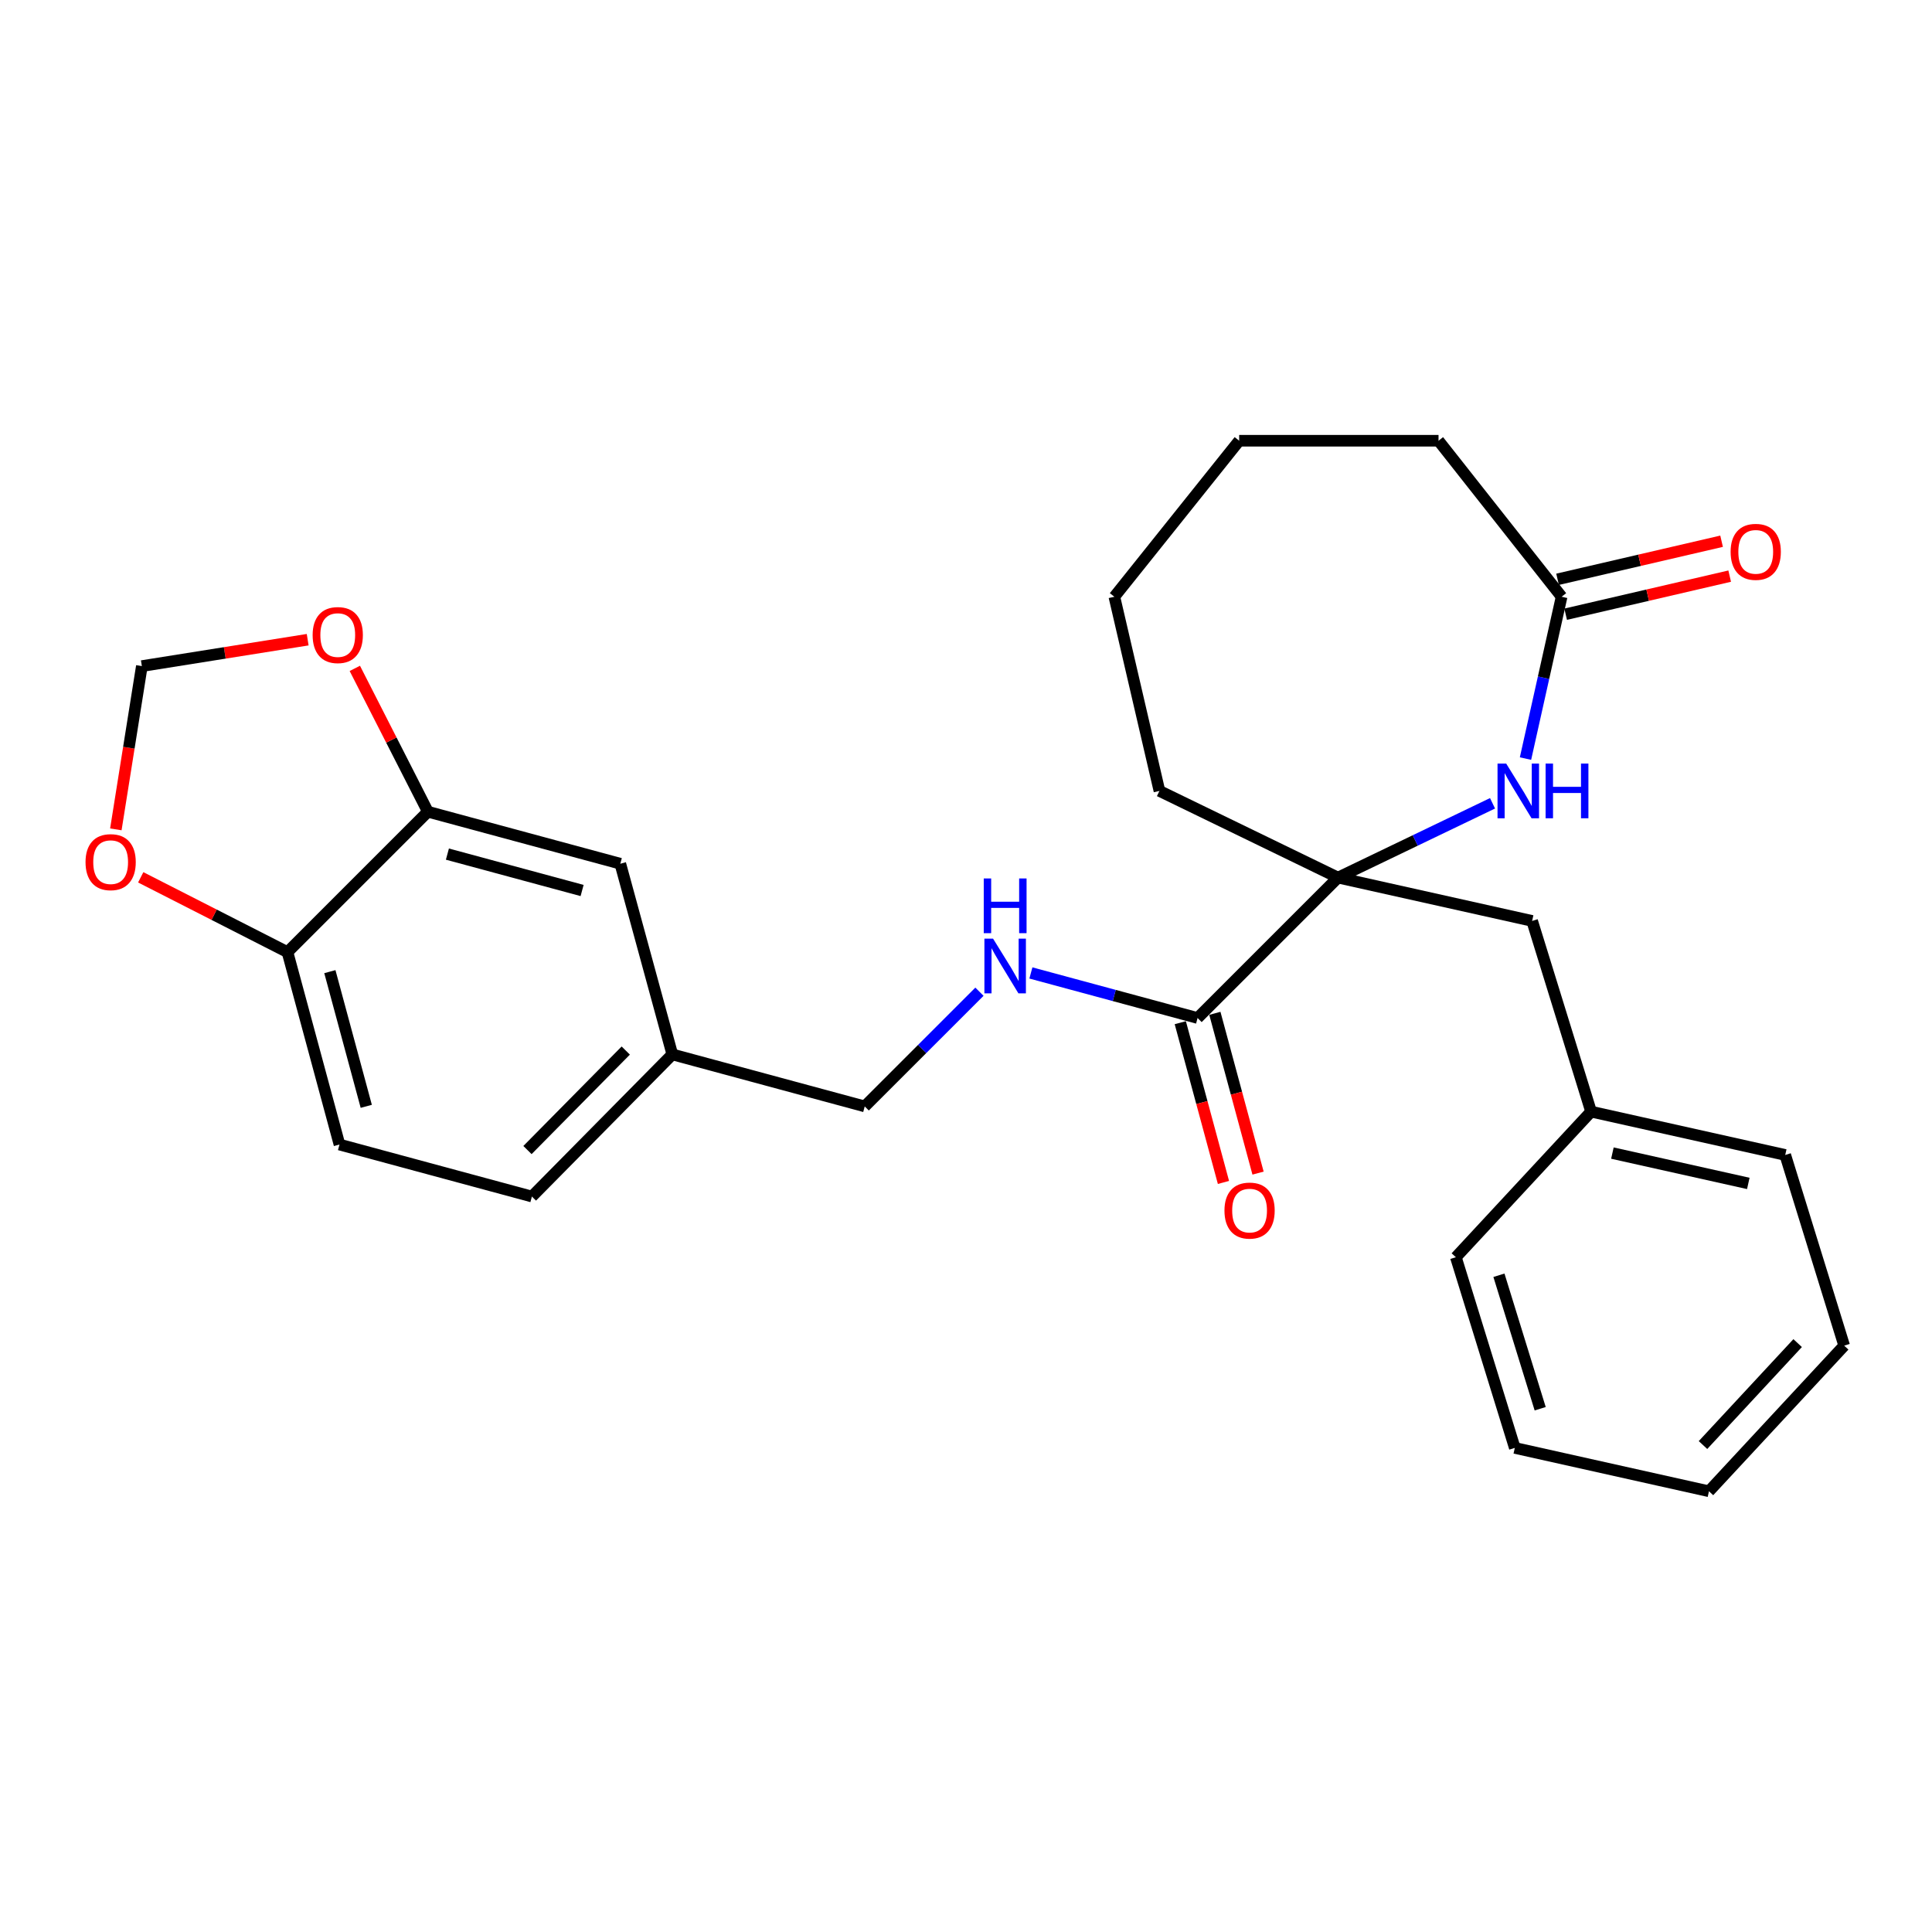 <?xml version='1.0' encoding='iso-8859-1'?>
<svg version='1.1' baseProfile='full'
              xmlns='http://www.w3.org/2000/svg'
                      xmlns:rdkit='http://www.rdkit.org/xml'
                      xmlns:xlink='http://www.w3.org/1999/xlink'
                  xml:space='preserve'
width='1000px' height='1000px' viewBox='0 0 1000 1000'>
<!-- END OF HEADER -->
<rect style='opacity:1.0;fill:#FFFFFF;stroke:none' width='1000' height='1000' x='0' y='0'> </rect>
<path class='bond-0' d='M 692.539,454.241 L 732.535,435.013' style='fill:none;fill-rule:evenodd;stroke:#000000;stroke-width:6px;stroke-linecap:butt;stroke-linejoin:miter;stroke-opacity:1' />
<path class='bond-0' d='M 732.535,435.013 L 772.531,415.786' style='fill:none;fill-rule:evenodd;stroke:#0000FF;stroke-width:6px;stroke-linecap:butt;stroke-linejoin:miter;stroke-opacity:1' />
<path class='bond-1' d='M 692.539,454.241 L 619.862,526.918' style='fill:none;fill-rule:evenodd;stroke:#000000;stroke-width:6px;stroke-linecap:butt;stroke-linejoin:miter;stroke-opacity:1' />
<path class='bond-2' d='M 692.539,454.241 L 793.029,476.667' style='fill:none;fill-rule:evenodd;stroke:#000000;stroke-width:6px;stroke-linecap:butt;stroke-linejoin:miter;stroke-opacity:1' />
<path class='bond-3' d='M 692.539,454.241 L 600.125,409.378' style='fill:none;fill-rule:evenodd;stroke:#000000;stroke-width:6px;stroke-linecap:butt;stroke-linejoin:miter;stroke-opacity:1' />
<path class='bond-4' d='M 789.594,392.644 L 798.94,350.761' style='fill:none;fill-rule:evenodd;stroke:#0000FF;stroke-width:6px;stroke-linecap:butt;stroke-linejoin:miter;stroke-opacity:1' />
<path class='bond-4' d='M 798.94,350.761 L 808.286,308.878' style='fill:none;fill-rule:evenodd;stroke:#000000;stroke-width:6px;stroke-linecap:butt;stroke-linejoin:miter;stroke-opacity:1' />
<path class='bond-5' d='M 619.862,526.918 L 576.725,515.259' style='fill:none;fill-rule:evenodd;stroke:#000000;stroke-width:6px;stroke-linecap:butt;stroke-linejoin:miter;stroke-opacity:1' />
<path class='bond-5' d='M 576.725,515.259 L 533.587,503.6' style='fill:none;fill-rule:evenodd;stroke:#0000FF;stroke-width:6px;stroke-linecap:butt;stroke-linejoin:miter;stroke-opacity:1' />
<path class='bond-6' d='M 610.912,529.337 L 622.087,570.684' style='fill:none;fill-rule:evenodd;stroke:#000000;stroke-width:6px;stroke-linecap:butt;stroke-linejoin:miter;stroke-opacity:1' />
<path class='bond-6' d='M 622.087,570.684 L 633.263,612.032' style='fill:none;fill-rule:evenodd;stroke:#FF0000;stroke-width:6px;stroke-linecap:butt;stroke-linejoin:miter;stroke-opacity:1' />
<path class='bond-6' d='M 628.813,524.499 L 639.988,565.846' style='fill:none;fill-rule:evenodd;stroke:#000000;stroke-width:6px;stroke-linecap:butt;stroke-linejoin:miter;stroke-opacity:1' />
<path class='bond-6' d='M 639.988,565.846 L 651.163,607.194' style='fill:none;fill-rule:evenodd;stroke:#FF0000;stroke-width:6px;stroke-linecap:butt;stroke-linejoin:miter;stroke-opacity:1' />
<path class='bond-7' d='M 810.382,317.909 L 852.833,308.056' style='fill:none;fill-rule:evenodd;stroke:#000000;stroke-width:6px;stroke-linecap:butt;stroke-linejoin:miter;stroke-opacity:1' />
<path class='bond-7' d='M 852.833,308.056 L 895.283,298.202' style='fill:none;fill-rule:evenodd;stroke:#FF0000;stroke-width:6px;stroke-linecap:butt;stroke-linejoin:miter;stroke-opacity:1' />
<path class='bond-7' d='M 806.19,299.846 L 848.64,289.993' style='fill:none;fill-rule:evenodd;stroke:#000000;stroke-width:6px;stroke-linecap:butt;stroke-linejoin:miter;stroke-opacity:1' />
<path class='bond-7' d='M 848.64,289.993 L 891.091,280.14' style='fill:none;fill-rule:evenodd;stroke:#FF0000;stroke-width:6px;stroke-linecap:butt;stroke-linejoin:miter;stroke-opacity:1' />
<path class='bond-8' d='M 808.286,308.878 L 744.582,228.125' style='fill:none;fill-rule:evenodd;stroke:#000000;stroke-width:6px;stroke-linecap:butt;stroke-linejoin:miter;stroke-opacity:1' />
<path class='bond-9' d='M 221.475,420.143 L 321.07,447.061' style='fill:none;fill-rule:evenodd;stroke:#000000;stroke-width:6px;stroke-linecap:butt;stroke-linejoin:miter;stroke-opacity:1' />
<path class='bond-9' d='M 231.577,442.081 L 301.293,460.924' style='fill:none;fill-rule:evenodd;stroke:#000000;stroke-width:6px;stroke-linecap:butt;stroke-linejoin:miter;stroke-opacity:1' />
<path class='bond-10' d='M 221.475,420.143 L 202.565,383.048' style='fill:none;fill-rule:evenodd;stroke:#000000;stroke-width:6px;stroke-linecap:butt;stroke-linejoin:miter;stroke-opacity:1' />
<path class='bond-10' d='M 202.565,383.048 L 183.654,345.954' style='fill:none;fill-rule:evenodd;stroke:#FF0000;stroke-width:6px;stroke-linecap:butt;stroke-linejoin:miter;stroke-opacity:1' />
<path class='bond-11' d='M 221.475,420.143 L 148.799,492.82' style='fill:none;fill-rule:evenodd;stroke:#000000;stroke-width:6px;stroke-linecap:butt;stroke-linejoin:miter;stroke-opacity:1' />
<path class='bond-12' d='M 506.959,513.308 L 477.27,542.992' style='fill:none;fill-rule:evenodd;stroke:#0000FF;stroke-width:6px;stroke-linecap:butt;stroke-linejoin:miter;stroke-opacity:1' />
<path class='bond-12' d='M 477.27,542.992 L 447.581,572.677' style='fill:none;fill-rule:evenodd;stroke:#000000;stroke-width:6px;stroke-linecap:butt;stroke-linejoin:miter;stroke-opacity:1' />
<path class='bond-13' d='M 148.799,492.82 L 175.717,592.414' style='fill:none;fill-rule:evenodd;stroke:#000000;stroke-width:6px;stroke-linecap:butt;stroke-linejoin:miter;stroke-opacity:1' />
<path class='bond-13' d='M 170.737,502.921 L 189.579,572.637' style='fill:none;fill-rule:evenodd;stroke:#000000;stroke-width:6px;stroke-linecap:butt;stroke-linejoin:miter;stroke-opacity:1' />
<path class='bond-14' d='M 148.799,492.82 L 110.819,473.46' style='fill:none;fill-rule:evenodd;stroke:#000000;stroke-width:6px;stroke-linecap:butt;stroke-linejoin:miter;stroke-opacity:1' />
<path class='bond-14' d='M 110.819,473.46 L 72.839,454.1' style='fill:none;fill-rule:evenodd;stroke:#FF0000;stroke-width:6px;stroke-linecap:butt;stroke-linejoin:miter;stroke-opacity:1' />
<path class='bond-15' d='M 159.253,331.104 L 116.338,337.936' style='fill:none;fill-rule:evenodd;stroke:#FF0000;stroke-width:6px;stroke-linecap:butt;stroke-linejoin:miter;stroke-opacity:1' />
<path class='bond-15' d='M 116.338,337.936 L 73.423,344.768' style='fill:none;fill-rule:evenodd;stroke:#000000;stroke-width:6px;stroke-linecap:butt;stroke-linejoin:miter;stroke-opacity:1' />
<path class='bond-16' d='M 793.029,476.667 L 823.542,575.376' style='fill:none;fill-rule:evenodd;stroke:#000000;stroke-width:6px;stroke-linecap:butt;stroke-linejoin:miter;stroke-opacity:1' />
<path class='bond-17' d='M 59.961,429.278 L 66.692,387.023' style='fill:none;fill-rule:evenodd;stroke:#FF0000;stroke-width:6px;stroke-linecap:butt;stroke-linejoin:miter;stroke-opacity:1' />
<path class='bond-17' d='M 66.692,387.023 L 73.423,344.768' style='fill:none;fill-rule:evenodd;stroke:#000000;stroke-width:6px;stroke-linecap:butt;stroke-linejoin:miter;stroke-opacity:1' />
<path class='bond-18' d='M 321.07,447.061 L 347.987,545.759' style='fill:none;fill-rule:evenodd;stroke:#000000;stroke-width:6px;stroke-linecap:butt;stroke-linejoin:miter;stroke-opacity:1' />
<path class='bond-19' d='M 175.717,592.414 L 275.311,619.332' style='fill:none;fill-rule:evenodd;stroke:#000000;stroke-width:6px;stroke-linecap:butt;stroke-linejoin:miter;stroke-opacity:1' />
<path class='bond-20' d='M 347.987,545.759 L 447.581,572.677' style='fill:none;fill-rule:evenodd;stroke:#000000;stroke-width:6px;stroke-linecap:butt;stroke-linejoin:miter;stroke-opacity:1' />
<path class='bond-21' d='M 347.987,545.759 L 275.311,619.332' style='fill:none;fill-rule:evenodd;stroke:#000000;stroke-width:6px;stroke-linecap:butt;stroke-linejoin:miter;stroke-opacity:1' />
<path class='bond-21' d='M 323.894,543.764 L 273.021,595.265' style='fill:none;fill-rule:evenodd;stroke:#000000;stroke-width:6px;stroke-linecap:butt;stroke-linejoin:miter;stroke-opacity:1' />
<path class='bond-22' d='M 823.542,575.376 L 924.033,597.802' style='fill:none;fill-rule:evenodd;stroke:#000000;stroke-width:6px;stroke-linecap:butt;stroke-linejoin:miter;stroke-opacity:1' />
<path class='bond-22' d='M 834.577,596.837 L 904.92,612.535' style='fill:none;fill-rule:evenodd;stroke:#000000;stroke-width:6px;stroke-linecap:butt;stroke-linejoin:miter;stroke-opacity:1' />
<path class='bond-23' d='M 823.542,575.376 L 753.554,650.741' style='fill:none;fill-rule:evenodd;stroke:#000000;stroke-width:6px;stroke-linecap:butt;stroke-linejoin:miter;stroke-opacity:1' />
<path class='bond-24' d='M 600.125,409.378 L 576.792,308.878' style='fill:none;fill-rule:evenodd;stroke:#000000;stroke-width:6px;stroke-linecap:butt;stroke-linejoin:miter;stroke-opacity:1' />
<path class='bond-25' d='M 744.582,228.125 L 641.392,228.125' style='fill:none;fill-rule:evenodd;stroke:#000000;stroke-width:6px;stroke-linecap:butt;stroke-linejoin:miter;stroke-opacity:1' />
<path class='bond-26' d='M 924.033,597.802 L 954.545,696.5' style='fill:none;fill-rule:evenodd;stroke:#000000;stroke-width:6px;stroke-linecap:butt;stroke-linejoin:miter;stroke-opacity:1' />
<path class='bond-27' d='M 753.554,650.741 L 784.057,749.439' style='fill:none;fill-rule:evenodd;stroke:#000000;stroke-width:6px;stroke-linecap:butt;stroke-linejoin:miter;stroke-opacity:1' />
<path class='bond-27' d='M 775.846,660.07 L 797.197,729.159' style='fill:none;fill-rule:evenodd;stroke:#000000;stroke-width:6px;stroke-linecap:butt;stroke-linejoin:miter;stroke-opacity:1' />
<path class='bond-28' d='M 576.792,308.878 L 641.392,228.125' style='fill:none;fill-rule:evenodd;stroke:#000000;stroke-width:6px;stroke-linecap:butt;stroke-linejoin:miter;stroke-opacity:1' />
<path class='bond-29' d='M 784.057,749.439 L 884.558,771.875' style='fill:none;fill-rule:evenodd;stroke:#000000;stroke-width:6px;stroke-linecap:butt;stroke-linejoin:miter;stroke-opacity:1' />
<path class='bond-30' d='M 954.545,696.5 L 884.558,771.875' style='fill:none;fill-rule:evenodd;stroke:#000000;stroke-width:6px;stroke-linecap:butt;stroke-linejoin:miter;stroke-opacity:1' />
<path class='bond-30' d='M 930.459,695.189 L 881.468,747.952' style='fill:none;fill-rule:evenodd;stroke:#000000;stroke-width:6px;stroke-linecap:butt;stroke-linejoin:miter;stroke-opacity:1' />
<path  class='atom-1' d='M 779.6 395.218
L 788.88 410.218
Q 789.8 411.698, 791.28 414.378
Q 792.76 417.058, 792.84 417.218
L 792.84 395.218
L 796.6 395.218
L 796.6 423.538
L 792.72 423.538
L 782.76 407.138
Q 781.6 405.218, 780.36 403.018
Q 779.16 400.818, 778.8 400.138
L 778.8 423.538
L 775.12 423.538
L 775.12 395.218
L 779.6 395.218
' fill='#0000FF'/>
<path  class='atom-1' d='M 800 395.218
L 803.84 395.218
L 803.84 407.258
L 818.32 407.258
L 818.32 395.218
L 822.16 395.218
L 822.16 423.538
L 818.32 423.538
L 818.32 410.458
L 803.84 410.458
L 803.84 423.538
L 800 423.538
L 800 395.218
' fill='#0000FF'/>
<path  class='atom-5' d='M 514.008 485.84
L 523.288 500.84
Q 524.208 502.32, 525.688 505
Q 527.168 507.68, 527.248 507.84
L 527.248 485.84
L 531.008 485.84
L 531.008 514.16
L 527.128 514.16
L 517.168 497.76
Q 516.008 495.84, 514.768 493.64
Q 513.568 491.44, 513.208 490.76
L 513.208 514.16
L 509.528 514.16
L 509.528 485.84
L 514.008 485.84
' fill='#0000FF'/>
<path  class='atom-5' d='M 509.188 454.688
L 513.028 454.688
L 513.028 466.728
L 527.508 466.728
L 527.508 454.688
L 531.348 454.688
L 531.348 483.008
L 527.508 483.008
L 527.508 469.928
L 513.028 469.928
L 513.028 483.008
L 509.188 483.008
L 509.188 454.688
' fill='#0000FF'/>
<path  class='atom-7' d='M 161.82 328.705
Q 161.82 321.905, 165.18 318.105
Q 168.54 314.305, 174.82 314.305
Q 181.1 314.305, 184.46 318.105
Q 187.82 321.905, 187.82 328.705
Q 187.82 335.585, 184.42 339.505
Q 181.02 343.385, 174.82 343.385
Q 168.58 343.385, 165.18 339.505
Q 161.82 335.625, 161.82 328.705
M 174.82 340.185
Q 179.14 340.185, 181.46 337.305
Q 183.82 334.385, 183.82 328.705
Q 183.82 323.145, 181.46 320.345
Q 179.14 317.505, 174.82 317.505
Q 170.5 317.505, 168.14 320.305
Q 165.82 323.105, 165.82 328.705
Q 165.82 334.425, 168.14 337.305
Q 170.5 340.185, 174.82 340.185
' fill='#FF0000'/>
<path  class='atom-9' d='M 44.271 446.245
Q 44.271 439.445, 47.631 435.645
Q 50.991 431.845, 57.271 431.845
Q 63.551 431.845, 66.911 435.645
Q 70.271 439.445, 70.271 446.245
Q 70.271 453.125, 66.871 457.045
Q 63.471 460.925, 57.271 460.925
Q 51.031 460.925, 47.631 457.045
Q 44.271 453.165, 44.271 446.245
M 57.271 457.725
Q 61.591 457.725, 63.911 454.845
Q 66.271 451.925, 66.271 446.245
Q 66.271 440.685, 63.911 437.885
Q 61.591 435.045, 57.271 435.045
Q 52.951 435.045, 50.591 437.845
Q 48.271 440.645, 48.271 446.245
Q 48.271 451.965, 50.591 454.845
Q 52.951 457.725, 57.271 457.725
' fill='#FF0000'/>
<path  class='atom-12' d='M 633.78 626.592
Q 633.78 619.792, 637.14 615.992
Q 640.5 612.192, 646.78 612.192
Q 653.06 612.192, 656.42 615.992
Q 659.78 619.792, 659.78 626.592
Q 659.78 633.472, 656.38 637.392
Q 652.98 641.272, 646.78 641.272
Q 640.54 641.272, 637.14 637.392
Q 633.78 633.512, 633.78 626.592
M 646.78 638.072
Q 651.1 638.072, 653.42 635.192
Q 655.78 632.272, 655.78 626.592
Q 655.78 621.032, 653.42 618.232
Q 651.1 615.392, 646.78 615.392
Q 642.46 615.392, 640.1 618.192
Q 637.78 620.992, 637.78 626.592
Q 637.78 632.312, 640.1 635.192
Q 642.46 638.072, 646.78 638.072
' fill='#FF0000'/>
<path  class='atom-13' d='M 895.766 285.635
Q 895.766 278.835, 899.126 275.035
Q 902.486 271.235, 908.766 271.235
Q 915.046 271.235, 918.406 275.035
Q 921.766 278.835, 921.766 285.635
Q 921.766 292.515, 918.366 296.435
Q 914.966 300.315, 908.766 300.315
Q 902.526 300.315, 899.126 296.435
Q 895.766 292.555, 895.766 285.635
M 908.766 297.115
Q 913.086 297.115, 915.406 294.235
Q 917.766 291.315, 917.766 285.635
Q 917.766 280.075, 915.406 277.275
Q 913.086 274.435, 908.766 274.435
Q 904.446 274.435, 902.086 277.235
Q 899.766 280.035, 899.766 285.635
Q 899.766 291.355, 902.086 294.235
Q 904.446 297.115, 908.766 297.115
' fill='#FF0000'/>
</svg>
